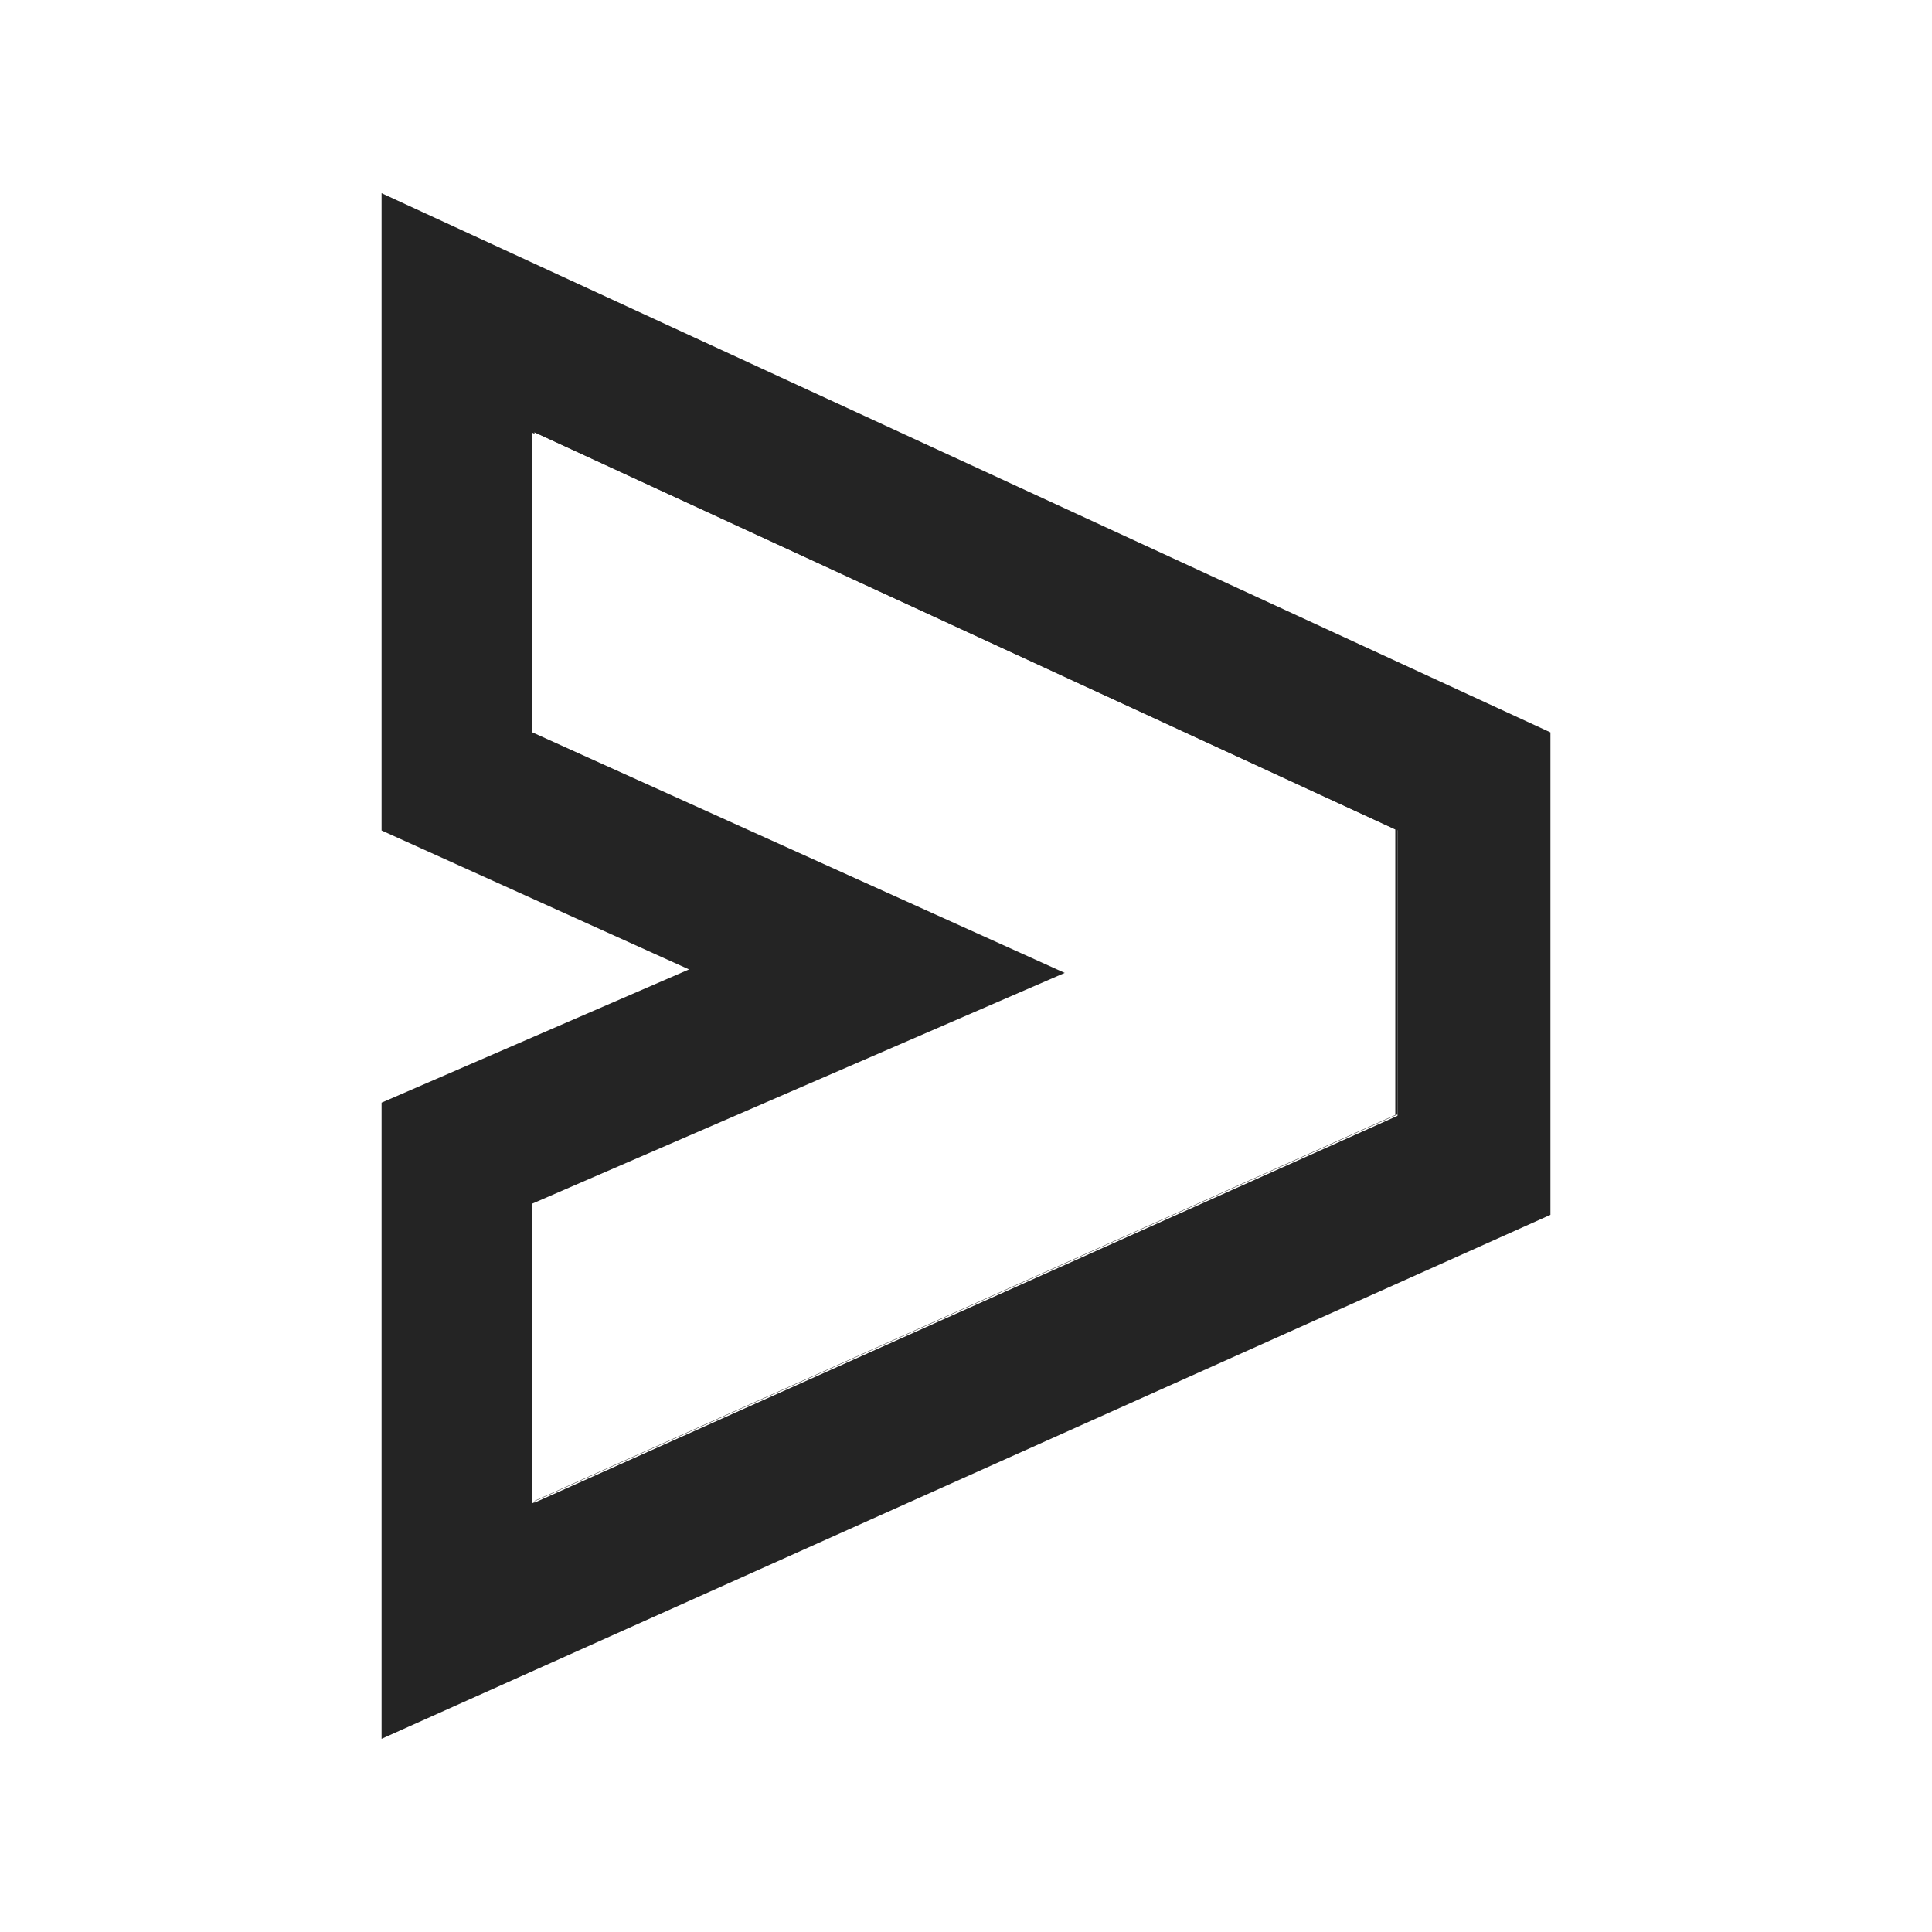 <?xml version="1.0" encoding="UTF-8"?>
<svg id="Layer_1" data-name="Layer 1" xmlns="http://www.w3.org/2000/svg" viewBox="0 0 1000 1000">
  <defs>
    <style>
      .cls-1 {
        fill: #242424;
      }
    </style>
  </defs>
  <path class="cls-1" d="M197.5,100V429.86l159.15,71.91-159.15,68.96v329.27l605-271.2v-249.72L197.5,100Zm525.84,477.54l-446.69,200.23v-.21l-1.14,.51v-155.08l275.59-119.42-275.59-124.51V223.99l1.14,.53v-.83l446.69,206.06v147.8Z"/>
  <polygon class="cls-1" points="276.65 223.78 722.2 429.32 722.2 577.11 276.65 776.84 276.65 777.05 723.35 576.81 723.35 429.01 276.65 222.95 276.65 223.78"/>
</svg>